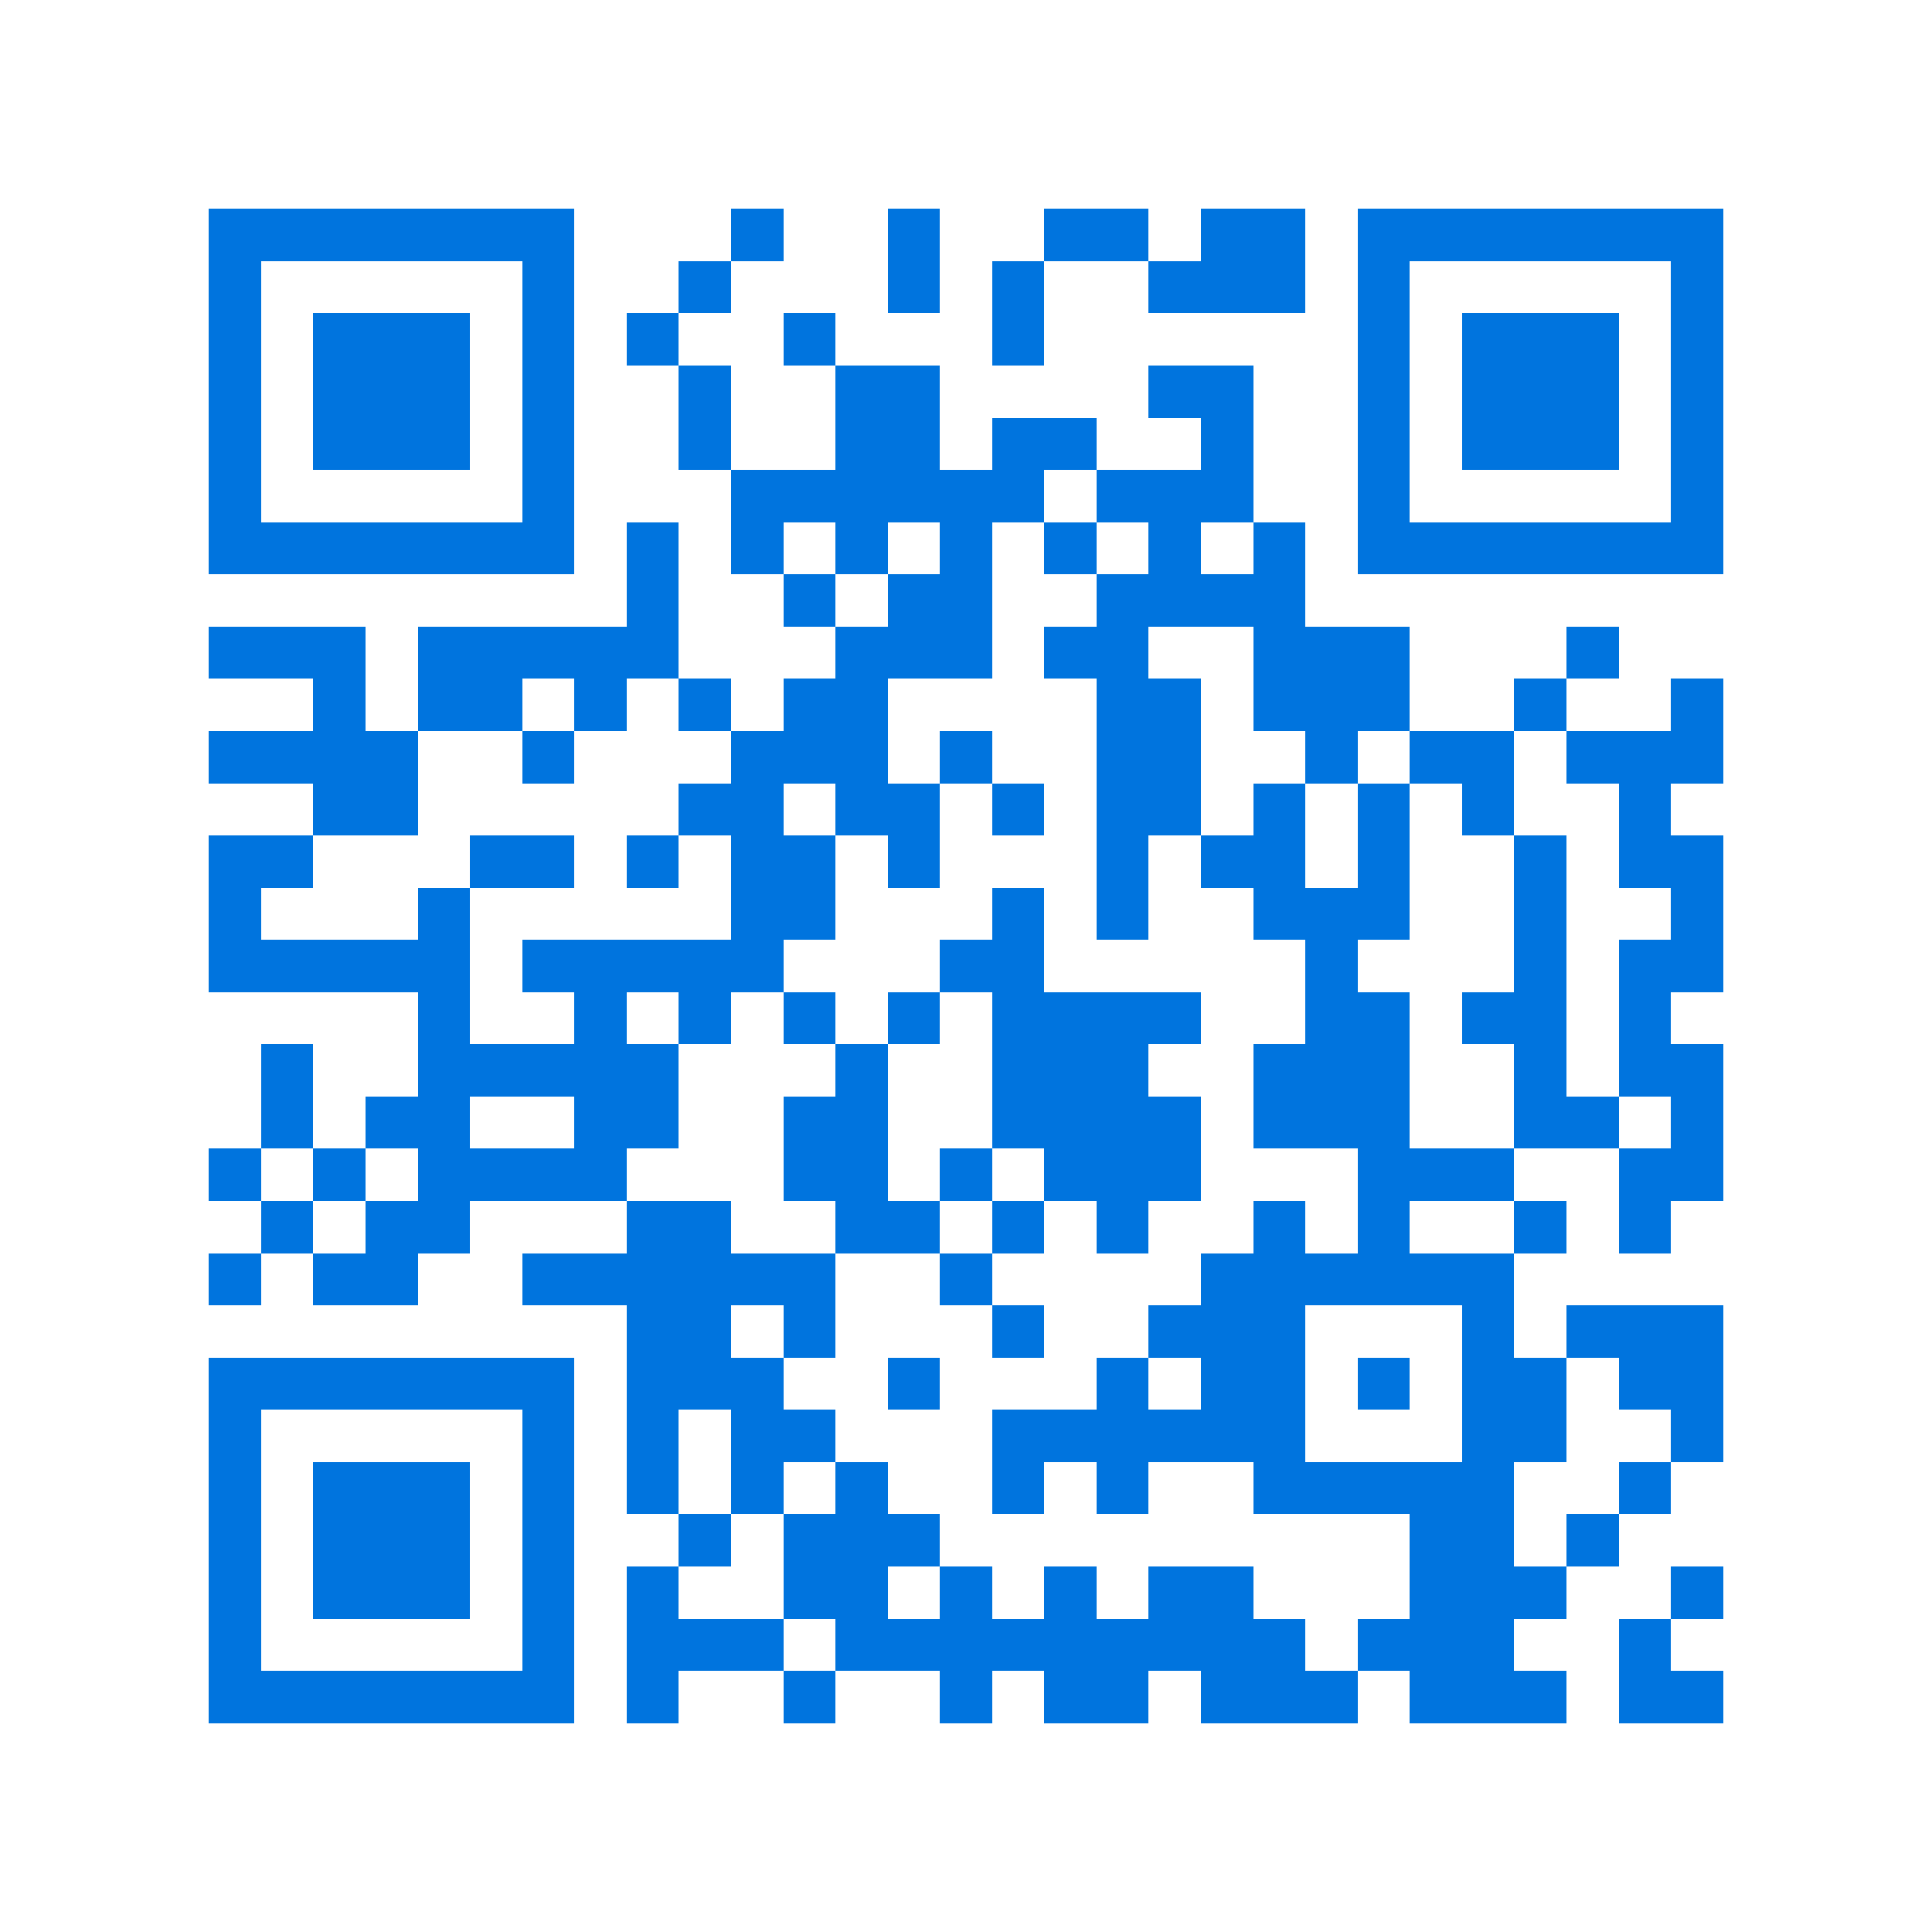 <svg xmlns="http://www.w3.org/2000/svg" viewBox="0 0 37 37" shape-rendering="crispEdges"><path fill="#ffffff" d="M0 0h37v37H0z"/><path stroke="#0074de" d="M4 4.5h7m3 0h1m2 0h1m2 0h2m1 0h2m1 0h7M4 5.5h1m5 0h1m2 0h1m3 0h1m1 0h1m2 0h3m1 0h1m5 0h1M4 6.5h1m1 0h3m1 0h1m1 0h1m2 0h1m3 0h1m6 0h1m1 0h3m1 0h1M4 7.5h1m1 0h3m1 0h1m2 0h1m2 0h2m4 0h2m2 0h1m1 0h3m1 0h1M4 8.5h1m1 0h3m1 0h1m2 0h1m2 0h2m1 0h2m2 0h1m2 0h1m1 0h3m1 0h1M4 9.5h1m5 0h1m3 0h6m1 0h3m2 0h1m5 0h1M4 10.5h7m1 0h1m1 0h1m1 0h1m1 0h1m1 0h1m1 0h1m1 0h1m1 0h7M12 11.5h1m2 0h1m1 0h2m2 0h4M4 12.5h3m1 0h5m3 0h3m1 0h2m2 0h3m3 0h1M6 13.5h1m1 0h2m1 0h1m1 0h1m1 0h2m4 0h2m1 0h3m2 0h1m2 0h1M4 14.5h4m2 0h1m3 0h3m1 0h1m2 0h2m2 0h1m1 0h2m1 0h3M6 15.5h2m5 0h2m1 0h2m1 0h1m1 0h2m1 0h1m1 0h1m1 0h1m2 0h1M4 16.5h2m3 0h2m1 0h1m1 0h2m1 0h1m3 0h1m1 0h2m1 0h1m2 0h1m1 0h2M4 17.5h1m3 0h1m5 0h2m3 0h1m1 0h1m2 0h3m2 0h1m2 0h1M4 18.5h5m1 0h5m3 0h2m5 0h1m3 0h1m1 0h2M8 19.5h1m2 0h1m1 0h1m1 0h1m1 0h1m1 0h4m2 0h2m1 0h2m1 0h1M5 20.5h1m2 0h5m3 0h1m2 0h3m2 0h3m2 0h1m1 0h2M5 21.5h1m1 0h2m2 0h2m2 0h2m2 0h4m1 0h3m2 0h2m1 0h1M4 22.5h1m1 0h1m1 0h4m3 0h2m1 0h1m1 0h3m3 0h3m2 0h2M5 23.5h1m1 0h2m3 0h2m2 0h2m1 0h1m1 0h1m2 0h1m1 0h1m2 0h1m1 0h1M4 24.5h1m1 0h2m2 0h6m2 0h1m4 0h6M12 25.5h2m1 0h1m3 0h1m2 0h3m3 0h1m1 0h3M4 26.5h7m1 0h3m2 0h1m3 0h1m1 0h2m1 0h1m1 0h2m1 0h2M4 27.5h1m5 0h1m1 0h1m1 0h2m3 0h6m3 0h2m2 0h1M4 28.5h1m1 0h3m1 0h1m1 0h1m1 0h1m1 0h1m2 0h1m1 0h1m2 0h5m2 0h1M4 29.5h1m1 0h3m1 0h1m2 0h1m1 0h3m9 0h2m1 0h1M4 30.5h1m1 0h3m1 0h1m1 0h1m2 0h2m1 0h1m1 0h1m1 0h2m3 0h3m2 0h1M4 31.5h1m5 0h1m1 0h3m1 0h9m1 0h3m2 0h1M4 32.5h7m1 0h1m2 0h1m2 0h1m1 0h2m1 0h3m1 0h3m1 0h2"/></svg>
